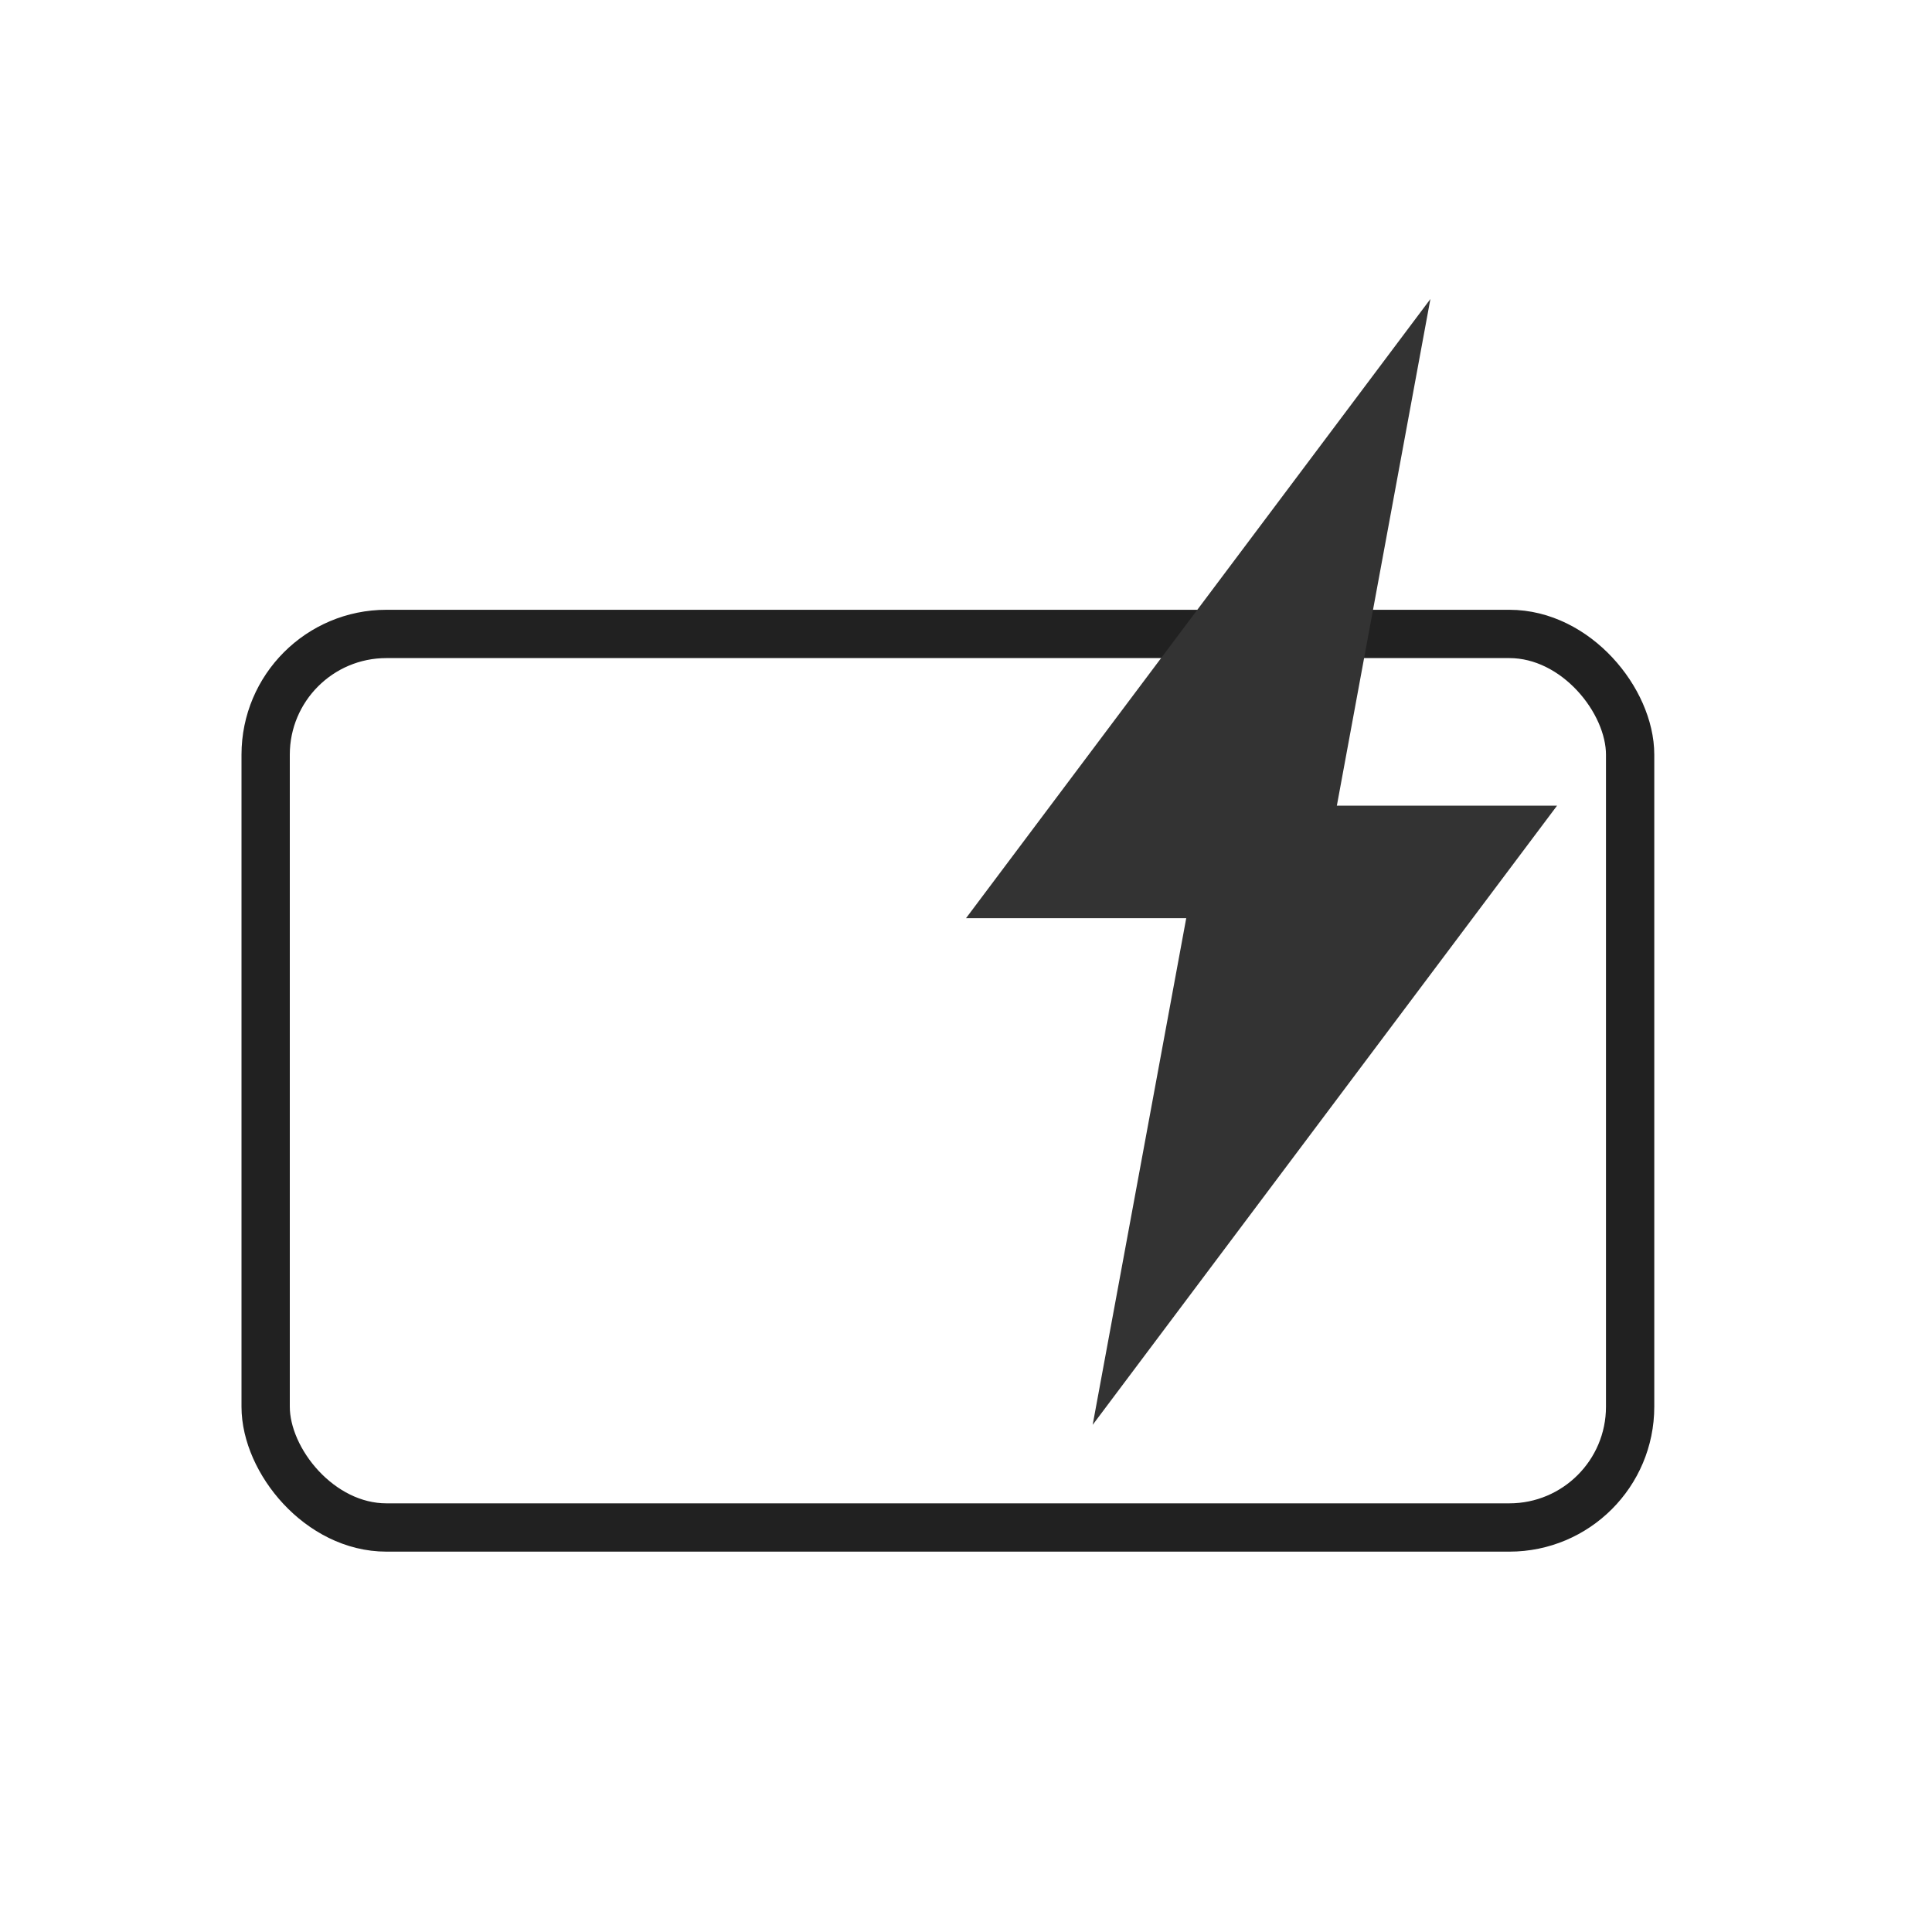 <svg width="80" height="80" viewBox="0 0 80 80" fill="none" xmlns="http://www.w3.org/2000/svg">
<rect x="11" y="26.25" width="56.5" height="37" rx="5" stroke="#212121" stroke-width="2"/>
<mask id="path-2-inside-1_5894_401" fill="white">
<rect x="17.75" y="36.5" width="7.5" height="7.5" rx="1.5"/>
</mask>
<rect x="17.75" y="36.5" width="7.5" height="7.5" rx="1.5" fill="#212121" stroke="#212121" stroke-width="4" mask="url(#path-2-inside-1_5894_401)"/>
<g filter="url(#filter0_d_5894_401)">
<path d="M38 36.021L57.23 10.381L52.496 36.021H38Z" fill="#333333"/>
<path d="M62.475 31.36L43.245 57L47.98 31.36H62.475Z" fill="#333333"/>
</g>
<defs>
<filter id="filter0_d_5894_401" x="36" y="8.381" width="32.475" height="54.619" filterUnits="userSpaceOnUse" color-interpolation-filters="sRGB">
<feFlood flood-opacity="0" result="BackgroundImageFix"/>
<feColorMatrix in="SourceAlpha" type="matrix" values="0 0 0 0 0 0 0 0 0 0 0 0 0 0 0 0 0 0 127 0" result="hardAlpha"/>
<feOffset dx="2" dy="2"/>
<feGaussianBlur stdDeviation="2"/>
<feComposite in2="hardAlpha" operator="out"/>
<feColorMatrix type="matrix" values="0 0 0 0 0.118 0 0 0 0 0.118 0 0 0 0 0.118 0 0 0 0.2 0"/>
<feBlend mode="normal" in2="BackgroundImageFix" result="effect1_dropShadow_5894_401"/>
<feBlend mode="normal" in="SourceGraphic" in2="effect1_dropShadow_5894_401" result="shape"/>
</filter>
</defs>
</svg>
